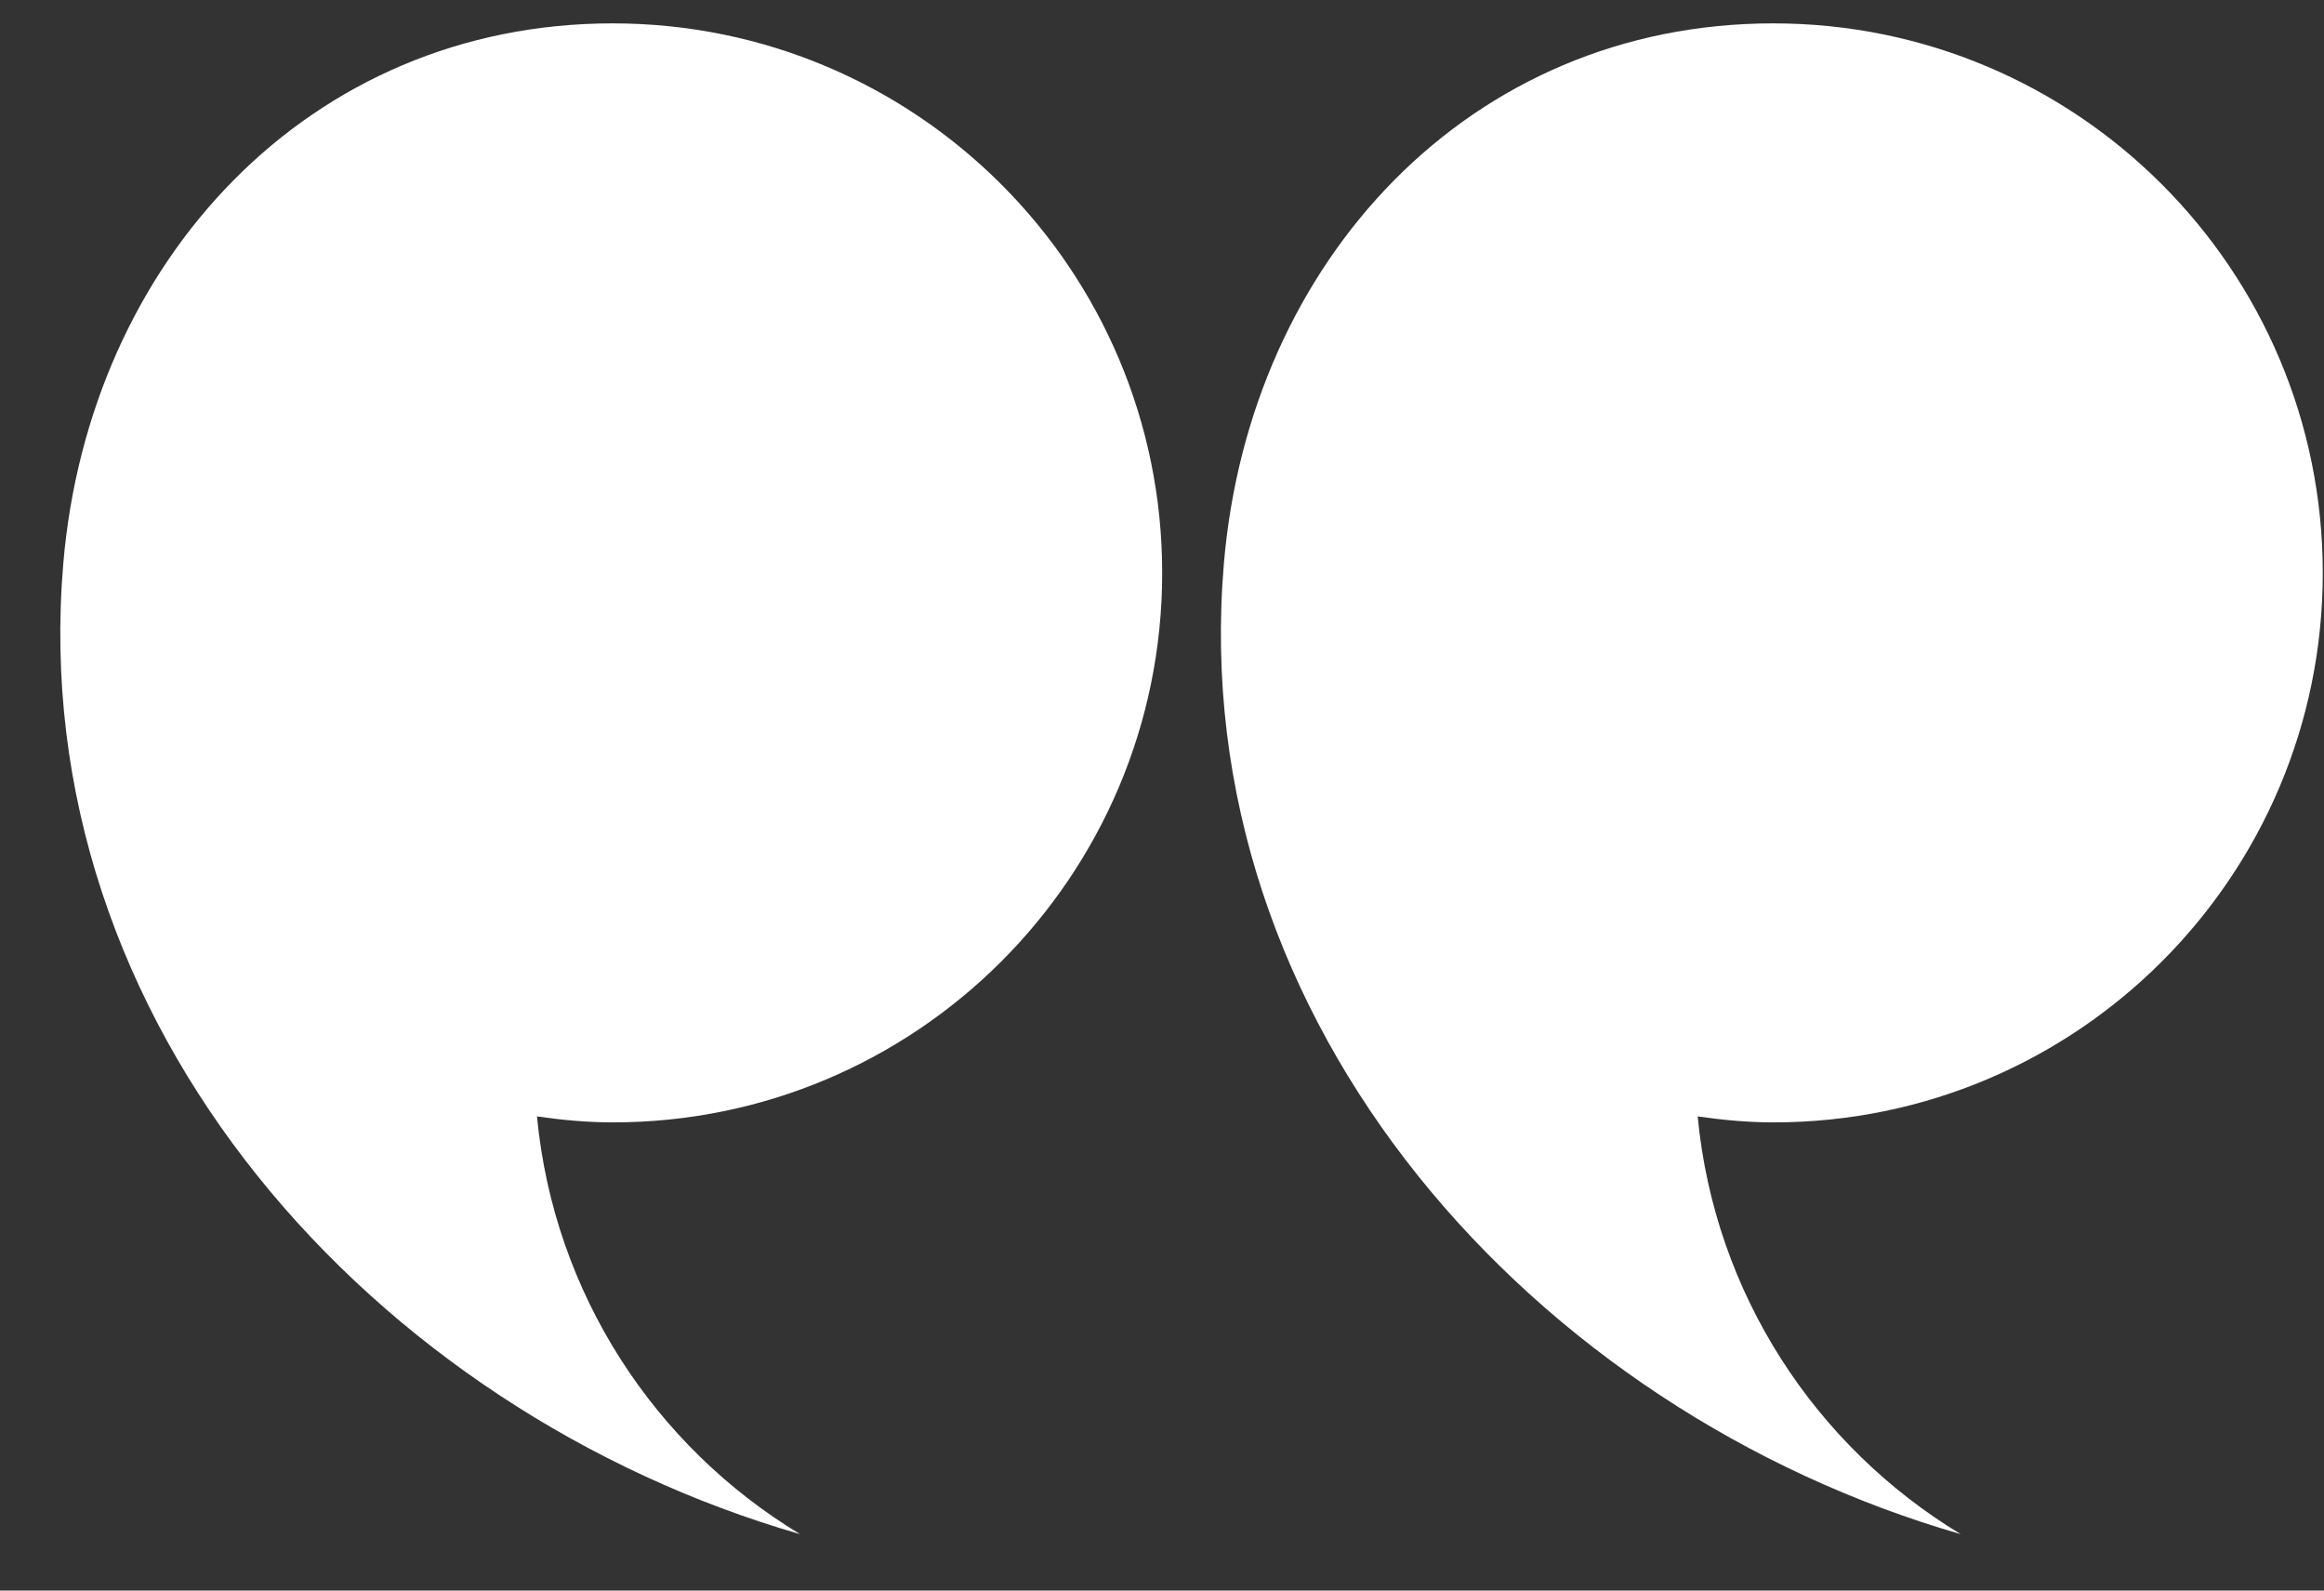 <svg width="38" height="26" viewBox="0 0 38 26" fill="none" xmlns="http://www.w3.org/2000/svg">
	<rect x="0" y="0" width="38" height="26" fill="#333333" stroke="none"/>
	<path d="M19.003 9.366C19.003 4.404 14.981 0.382 10.019 0.382C5.057 0.382 1.456 4.264 1.035 9.209C0.394 16.753 6.124 23.069 13.082 25.078C10.71 23.645 9.057 21.151 8.78 18.249C9.186 18.308 9.597 18.347 10.018 18.347C14.981 18.349 19.003 14.327 19.003 9.365L19.003 9.366Z" fill="white" />
	<path d="M37.98 9.366C37.98 4.404 33.958 0.382 28.996 0.382C24.034 0.382 20.433 4.264 20.012 9.209C19.371 16.753 25.101 23.069 32.06 25.078C29.689 23.645 28.035 21.151 27.759 18.249C28.164 18.308 28.577 18.347 28.996 18.347C33.958 18.349 37.98 14.327 37.98 9.365L37.98 9.366Z" fill="white" />
</svg>
